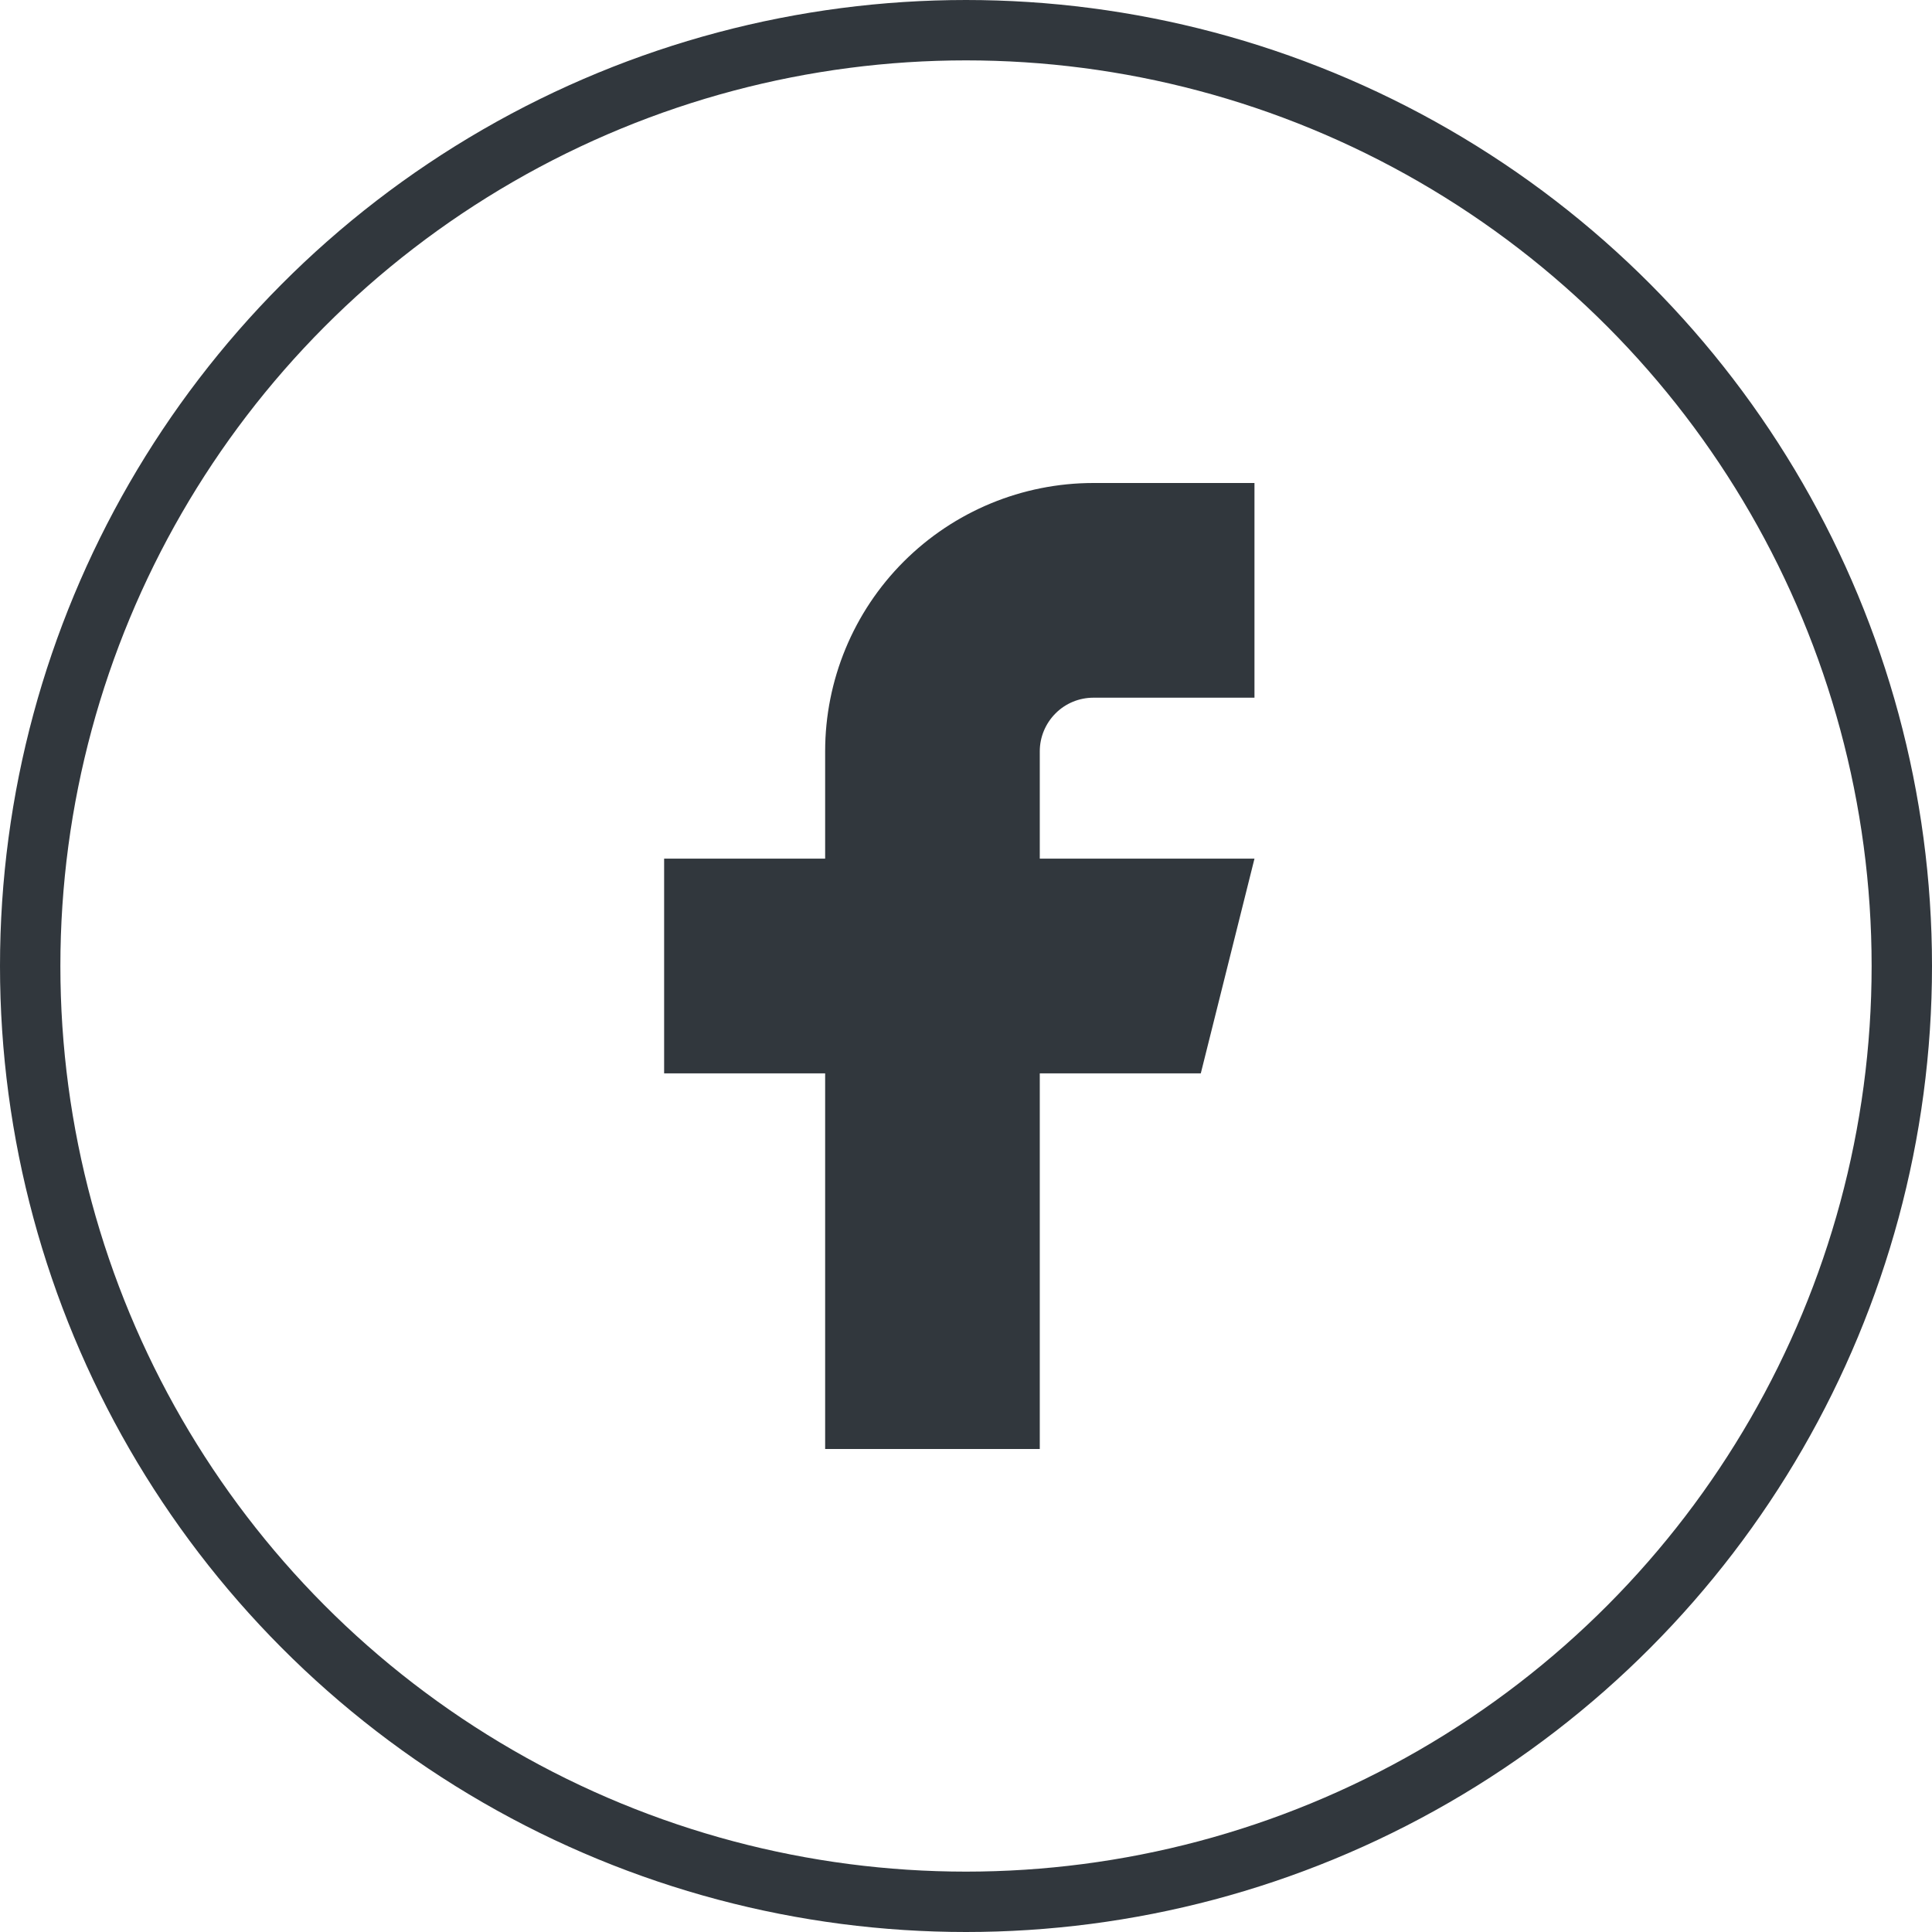 <svg width="32" height="32" viewBox="0 0 32 32" fill="none" xmlns="http://www.w3.org/2000/svg">
<circle cx="16" cy="16" r="15.5" stroke="#31373D"/>
<path d="M11 14.222V17.778H13.667V24H17.222V17.778H19.889L20.778 14.222H17.222V12.444C17.222 12.209 17.316 11.983 17.483 11.816C17.649 11.649 17.875 11.556 18.111 11.556H20.778V8H18.111C16.932 8 15.802 8.468 14.968 9.302C14.135 10.135 13.667 11.266 13.667 12.444V14.222H11Z" fill="#31373D"/>
</svg>
